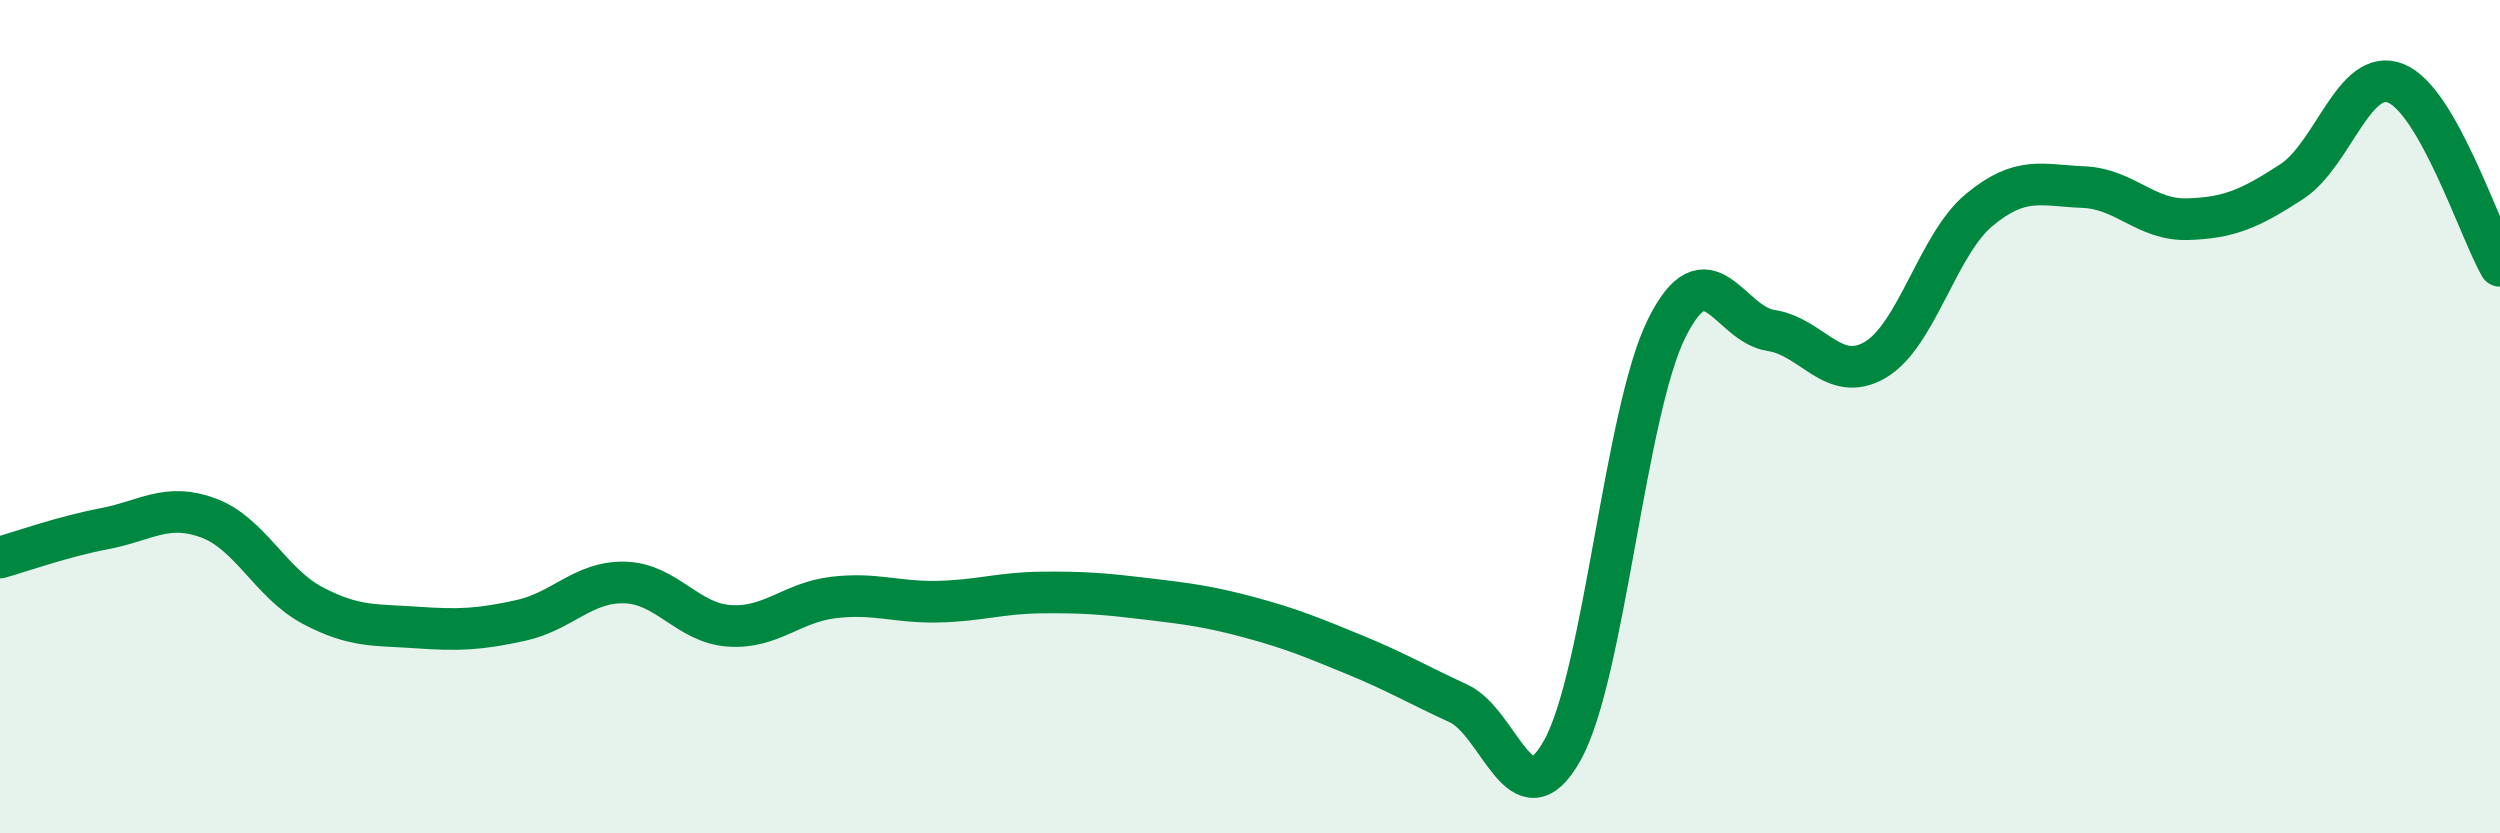 
    <svg width="60" height="20" viewBox="0 0 60 20" xmlns="http://www.w3.org/2000/svg">
      <path
        d="M 0,13.38 C 0.5,13.24 1.5,12.88 2.5,12.69 C 3.5,12.5 4,12.06 5,12.43 C 6,12.8 6.5,14 7.5,14.53 C 8.5,15.06 9,14.99 10,15.06 C 11,15.13 11.5,15.11 12.5,14.89 C 13.5,14.67 14,13.95 15,13.98 C 16,14.01 16.5,14.95 17.5,15.02 C 18.5,15.09 19,14.46 20,14.34 C 21,14.22 21.5,14.46 22.5,14.44 C 23.5,14.42 24,14.23 25,14.22 C 26,14.21 26.5,14.25 27.5,14.37 C 28.5,14.49 29,14.55 30,14.82 C 31,15.09 31.5,15.3 32.5,15.71 C 33.5,16.12 34,16.42 35,16.88 C 36,17.34 36.5,19.8 37.5,18 C 38.5,16.2 39,9.89 40,7.88 C 41,5.87 41.5,7.78 42.5,7.93 C 43.5,8.08 44,9.22 45,8.64 C 46,8.06 46.5,5.87 47.5,5.04 C 48.5,4.21 49,4.45 50,4.49 C 51,4.53 51.5,5.29 52.5,5.26 C 53.5,5.23 54,5.01 55,4.36 C 56,3.71 56.5,1.6 57.5,2 C 58.5,2.4 59.5,5.5 60,6.38L60 20L0 20Z"
        fill="#008740"
        opacity="0.1"
        stroke-linecap="round"
        stroke-linejoin="round"
      />
      <path
        d="M 0,13.38 C 0.5,13.24 1.5,12.88 2.5,12.69 C 3.5,12.5 4,12.06 5,12.43 C 6,12.8 6.5,14 7.5,14.53 C 8.5,15.06 9,14.99 10,15.06 C 11,15.13 11.5,15.11 12.5,14.89 C 13.5,14.67 14,13.95 15,13.98 C 16,14.01 16.5,14.95 17.5,15.02 C 18.5,15.09 19,14.46 20,14.34 C 21,14.22 21.5,14.46 22.5,14.44 C 23.5,14.42 24,14.23 25,14.22 C 26,14.21 26.5,14.25 27.5,14.37 C 28.5,14.49 29,14.55 30,14.82 C 31,15.09 31.5,15.3 32.5,15.71 C 33.5,16.12 34,16.42 35,16.88 C 36,17.34 36.5,19.8 37.5,18 C 38.5,16.2 39,9.89 40,7.88 C 41,5.87 41.5,7.78 42.5,7.93 C 43.5,8.08 44,9.22 45,8.64 C 46,8.06 46.5,5.87 47.5,5.04 C 48.5,4.21 49,4.45 50,4.49 C 51,4.53 51.5,5.29 52.5,5.26 C 53.5,5.23 54,5.01 55,4.36 C 56,3.71 56.5,1.6 57.5,2 C 58.5,2.4 59.5,5.5 60,6.38"
        stroke="#008740"
        stroke-width="1"
        fill="none"
        stroke-linecap="round"
        stroke-linejoin="round"
      />
    </svg>
  